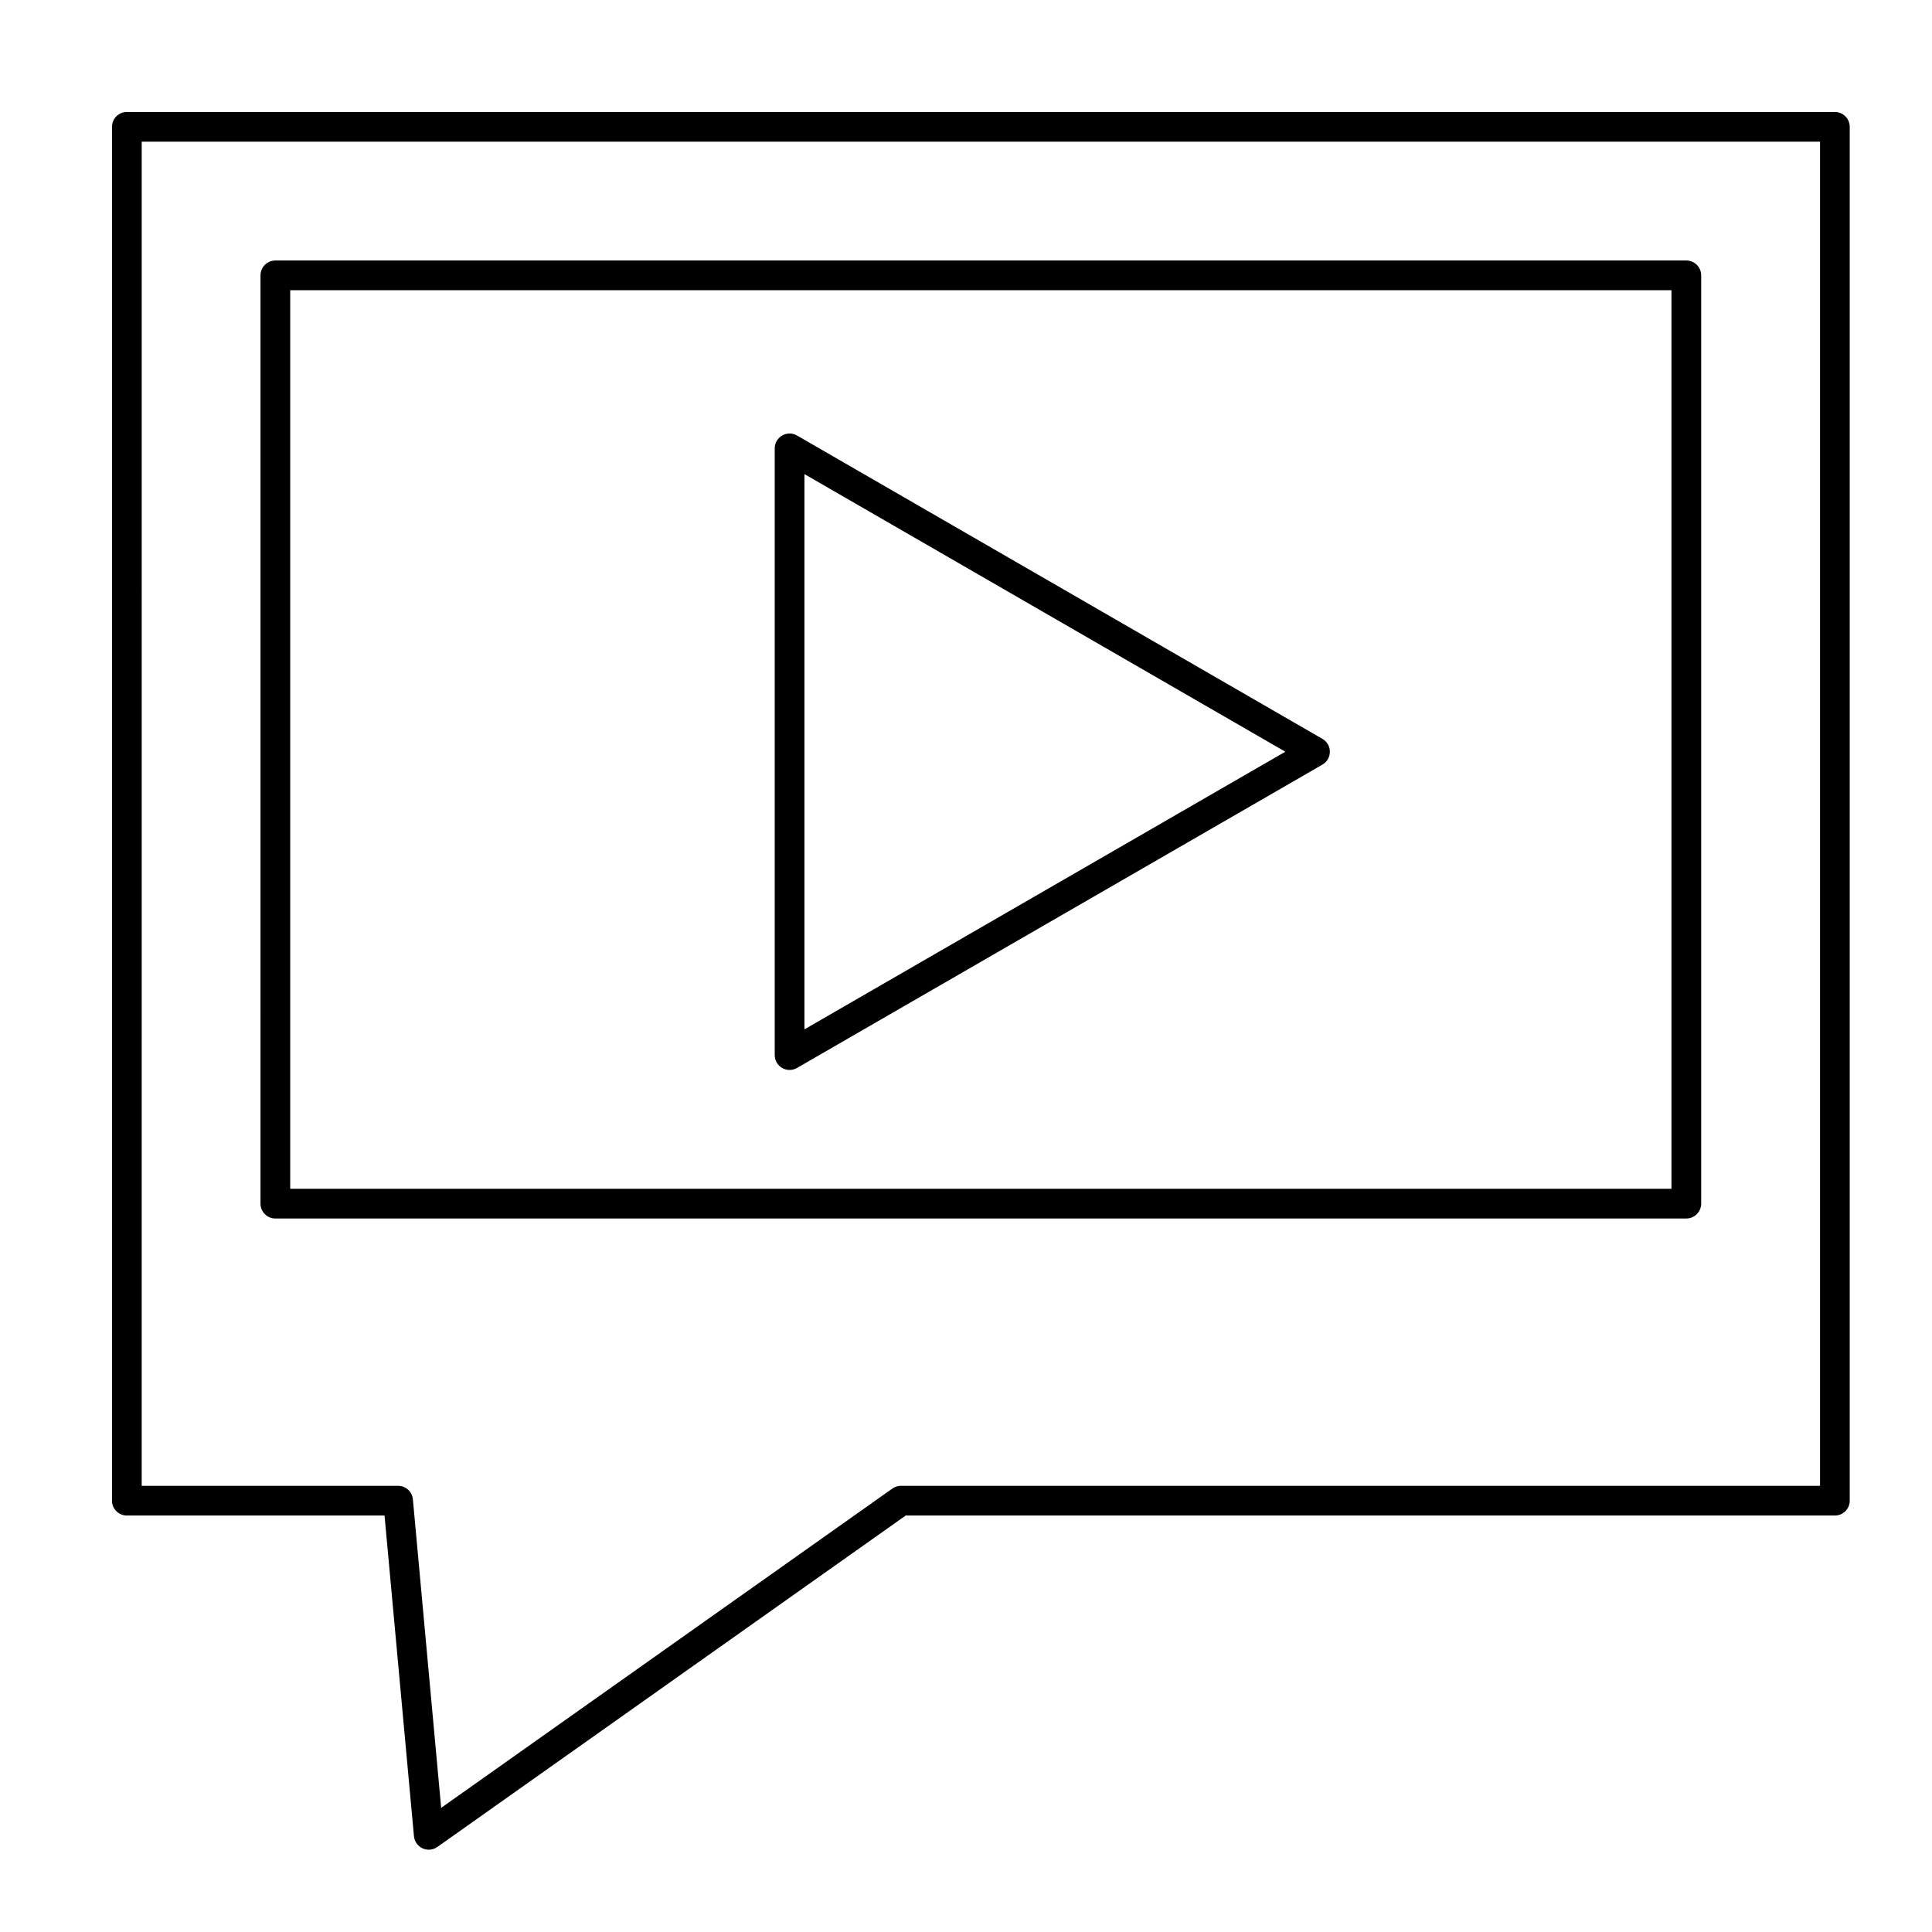 <?xml version="1.0" encoding="UTF-8"?>
<!-- Uploaded to: SVG Repo, www.svgrepo.com, Generator: SVG Repo Mixer Tools -->
<svg fill="#000000" width="800px" height="800px" version="1.1" viewBox="144 144 512 512" xmlns="http://www.w3.org/2000/svg">
 <g>
  <path d="m257.62 634.19c-0.559 0-1.121-0.117-1.645-0.359-1.277-0.59-2.144-1.816-2.273-3.215l-7.797-84.984h-68.289c-2.172 0-3.938-1.762-3.938-3.938l0.004-364.08c0-2.172 1.762-3.938 3.938-3.938h452.64c2.172 0 3.938 1.762 3.938 3.938v364.08c0 2.172-1.762 3.938-3.938 3.938h-246.24l-124.13 87.84c-0.672 0.473-1.469 0.719-2.269 0.719zm-76.066-96.434h67.945c2.035 0 3.734 1.551 3.918 3.578l7.496 81.766 119.58-84.621c0.664-0.469 1.461-0.723 2.273-0.723l243.56 0.004v-356.21h-444.77z"/>
  <path d="m590.89 466.91h-373.92c-2.172 0-3.938-1.762-3.938-3.938l0.004-246c0-2.172 1.762-3.938 3.938-3.938h373.92c2.172 0 3.938 1.762 3.938 3.938v246c-0.004 2.176-1.766 3.938-3.941 3.938zm-369.98-7.871h366.05v-238.13h-366.05z"/>
  <path d="m353.25 427.55c-0.68 0-1.359-0.176-1.969-0.527-1.219-0.703-1.969-2.004-1.969-3.41v-160.79c0-1.406 0.75-2.707 1.969-3.41s2.719-0.703 3.938 0l139.24 80.395c1.219 0.703 1.969 2.004 1.969 3.41s-0.75 2.707-1.969 3.41l-139.25 80.395c-0.605 0.348-1.285 0.523-1.965 0.523zm3.934-157.91v147.15l127.44-73.578z"/>
 </g>
</svg>